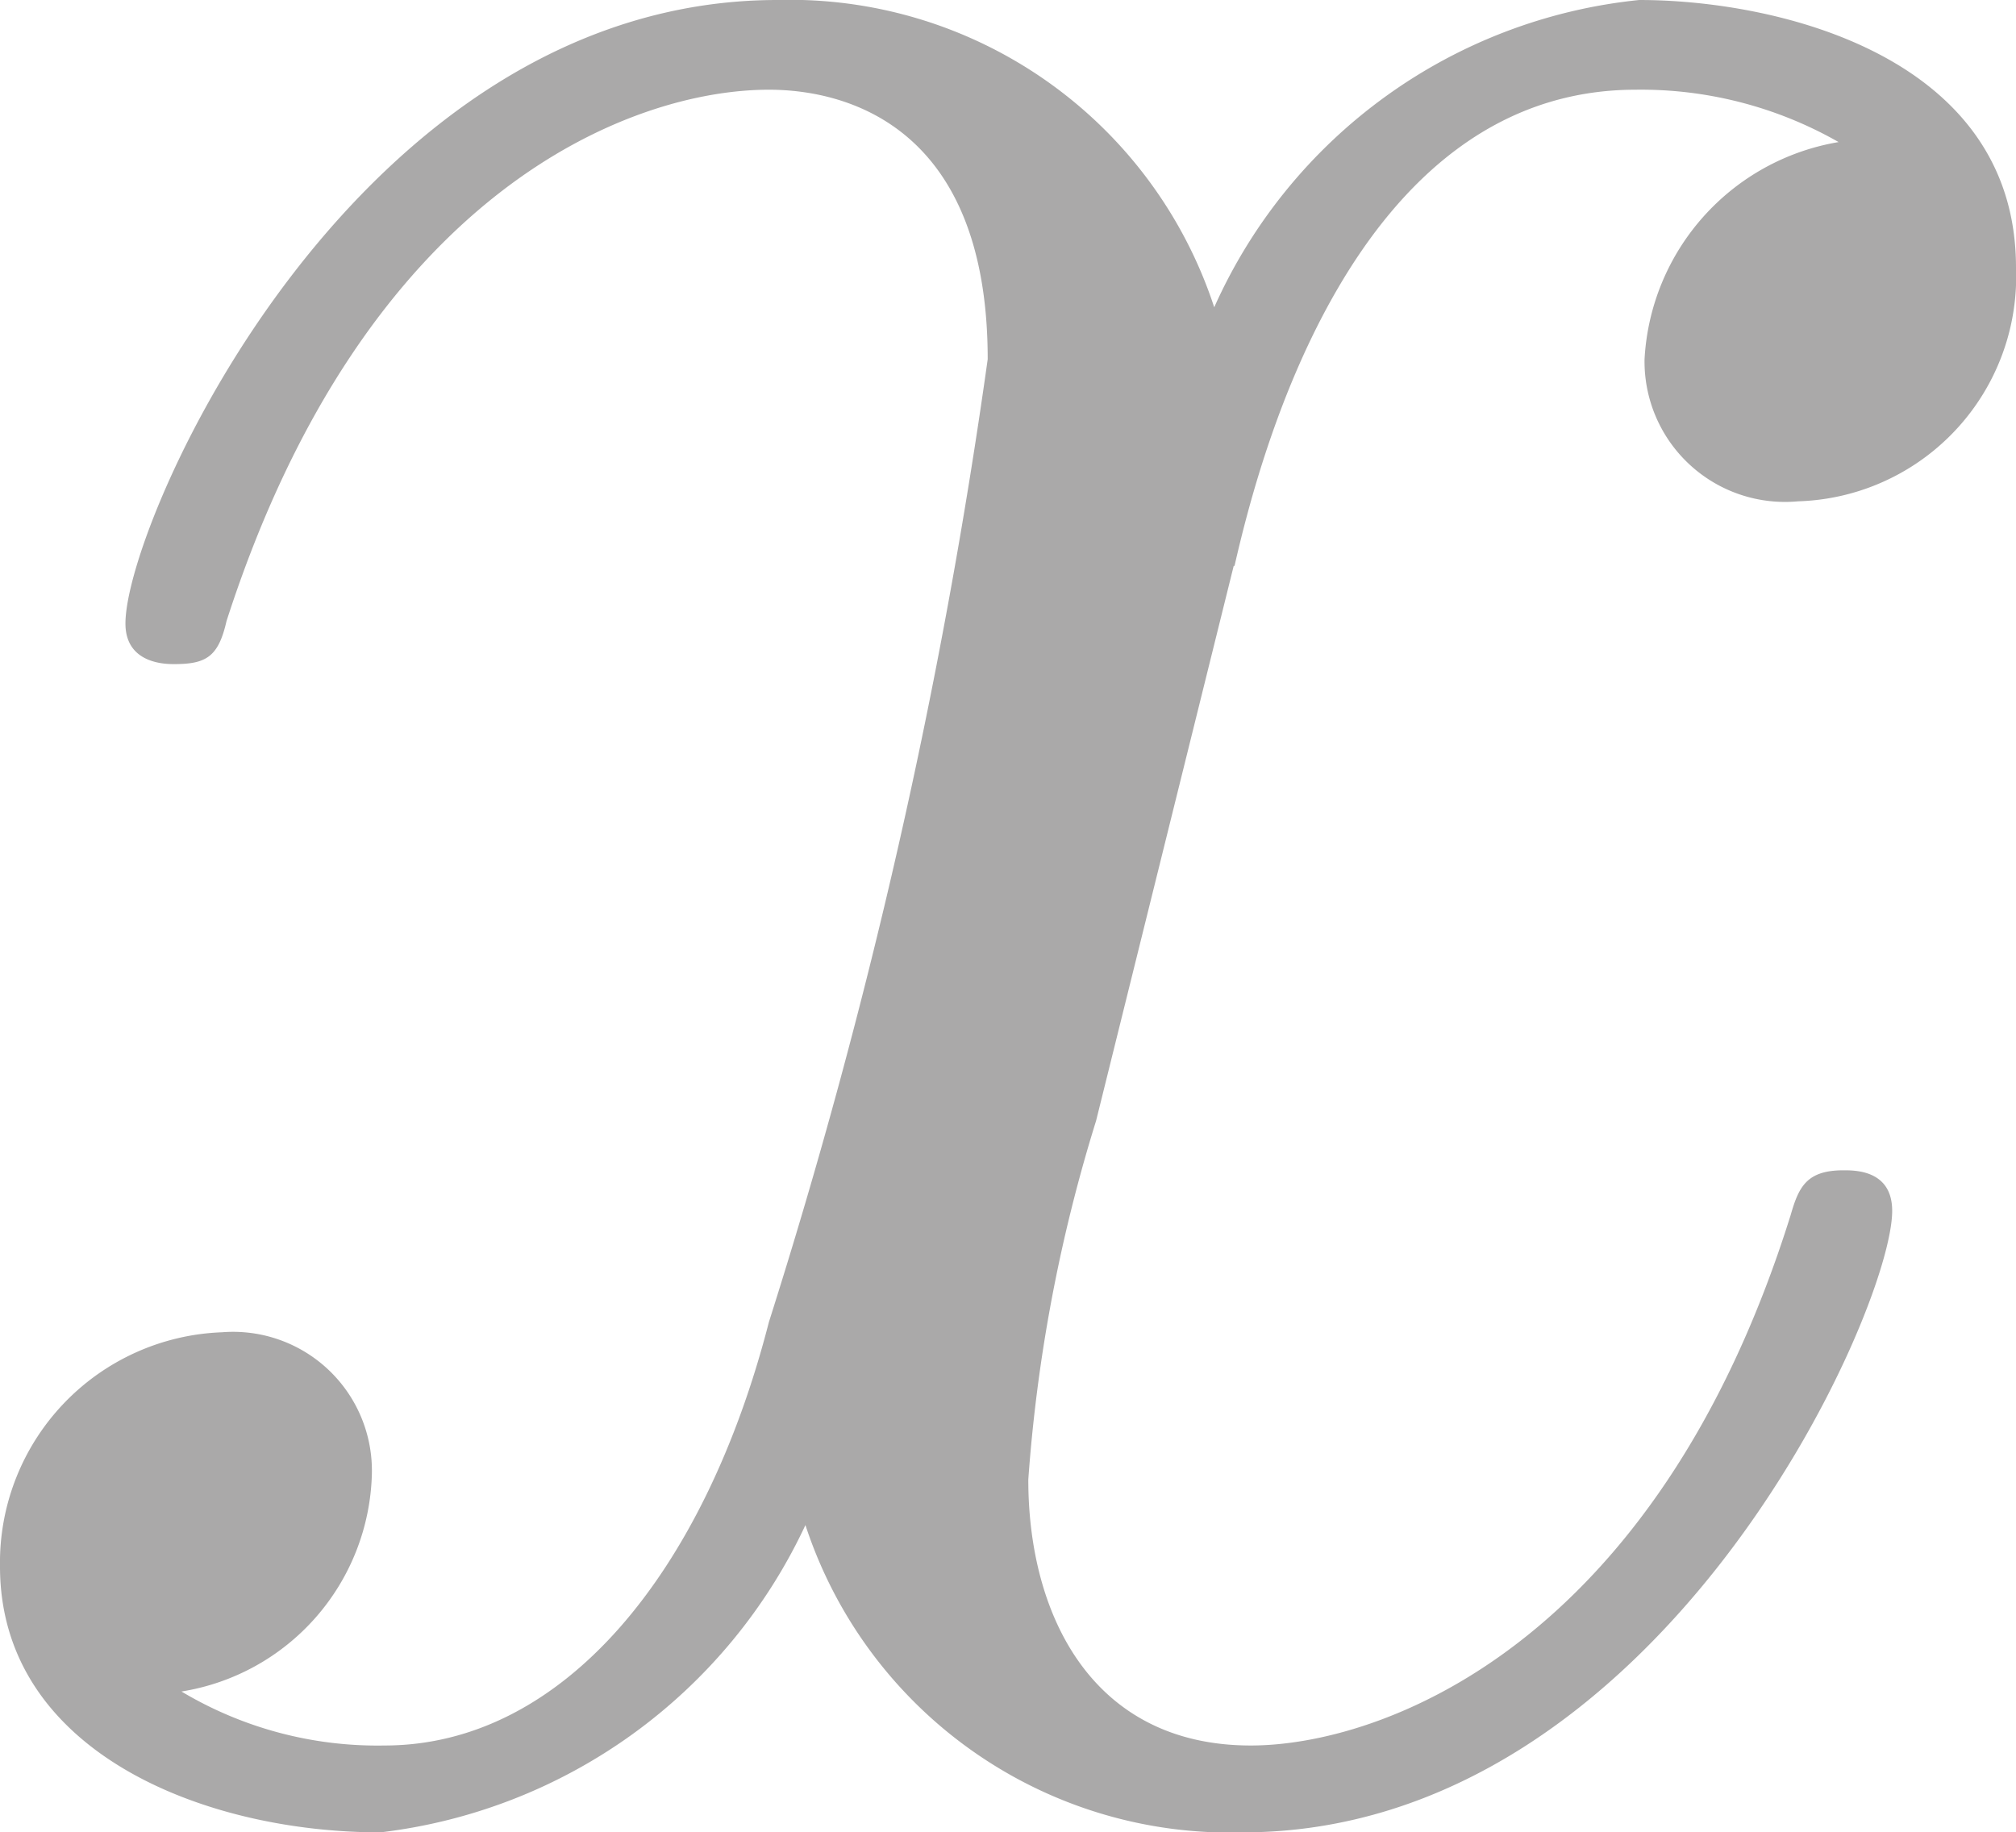 <svg xmlns="http://www.w3.org/2000/svg" viewBox="0 0 4.966 4.514"><g id="レイヤー_2" data-name="レイヤー 2"><g id="_1A_1_1" data-name="1A_1_1"><path id="icon_2_1" d="M3.041,1.394C3.1,1.137,3.33.221,4.029.221a.982.982,0,0,1,.5.129.574.574,0,0,0-.478.535.346.346,0,0,0,.378.35A.554.554,0,0,0,4.966.659C4.966.137,4.377,0,4.038,0A1.289,1.289,0,0,0,2.991.757,1.1,1.1,0,0,0,1.915,0C.877,0,.309,1.283.309,1.536c0,.1.1.1.12.1.079,0,.109-.018.129-.106C.9.469,1.555.221,1.894.221c.19,0,.539.089.539.664a14.483,14.483,0,0,1-.539,2.372C1.735,3.876,1.386,4.3.947,4.3a.941.941,0,0,1-.5-.133.557.557,0,0,0,.469-.535.342.342,0,0,0-.369-.35A.568.568,0,0,0,0,3.859c0,.455.5.655.937.655a1.327,1.327,0,0,0,1.047-.757,1.1,1.1,0,0,0,1.077.757c1.027,0,1.6-1.284,1.6-1.531,0-.1-.09-.1-.12-.1-.09,0-.11.04-.13.11C4.078,4.058,3.4,4.3,3.081,4.3c-.389,0-.548-.319-.548-.655A3.913,3.913,0,0,1,2.7,2.761l.339-1.367" fill="#aaa9a9"/></g></g></svg>